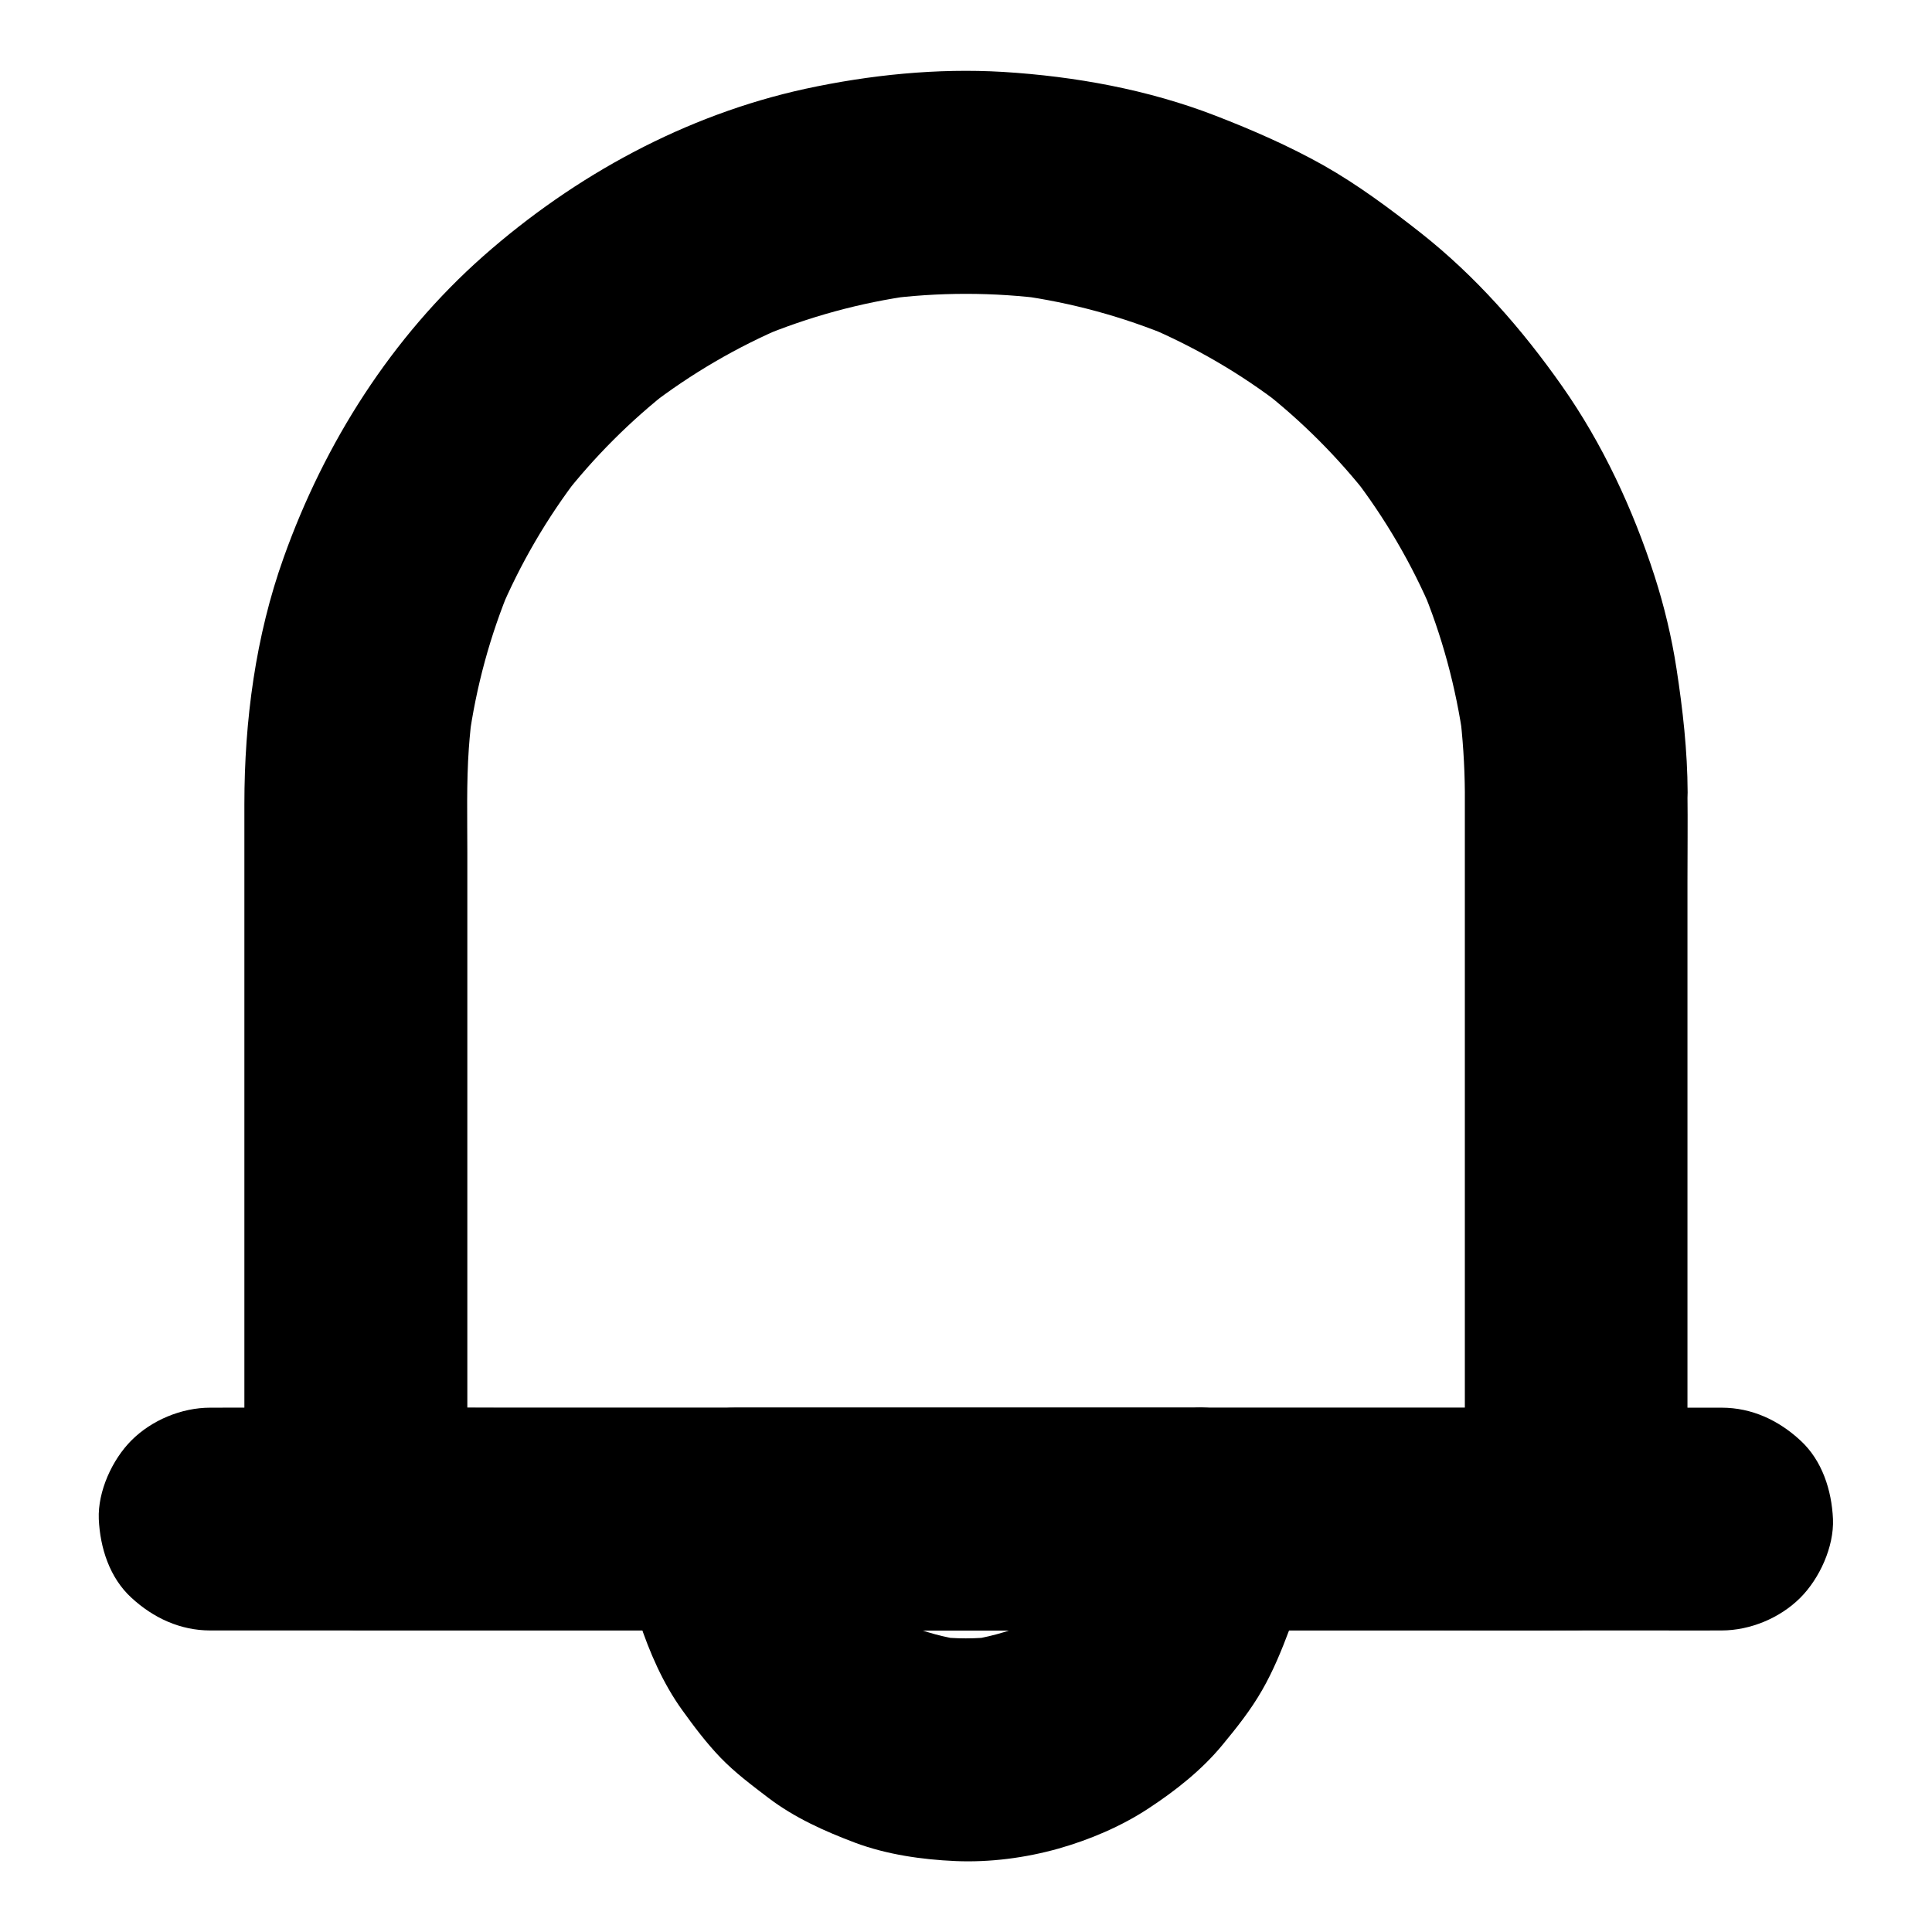 <?xml version="1.0" encoding="UTF-8"?>
<!-- Uploaded to: SVG Repo, www.svgrepo.com, Generator: SVG Repo Mixer Tools -->
<svg fill="#000000" width="800px" height="800px" version="1.1" viewBox="144 144 512 512" xmlns="http://www.w3.org/2000/svg">
 <g>
  <path d="m532.2 354v19.238 45.902 55.496 48.215c0 7.824-0.098 15.598 0 23.418v0.344c9.84-9.84 19.68-19.68 29.52-29.52h-32.324-77.098-93.676-80.539c-13.039 0-26.125-0.148-39.211 0h-0.543l29.52 29.52v-21.105-49.891-58.547-47.086c0-9.199-0.246-18.449 0.395-27.652 0.246-3.394 0.59-6.789 1.031-10.137-0.344 2.609-0.688 5.215-1.031 7.871 1.918-14.023 5.656-27.75 11.121-40.785-0.984 2.363-1.969 4.723-2.953 7.035 5.461-12.941 12.594-25.141 21.156-36.262-1.523 1.969-3.102 3.984-4.625 5.953 8.461-10.875 18.203-20.613 29.027-29.027-1.969 1.523-3.984 3.102-5.953 4.625 11.121-8.562 23.32-15.695 36.262-21.156-2.363 0.984-4.723 1.969-7.035 2.953 13.086-5.461 26.766-9.199 40.785-11.121-2.609 0.344-5.215 0.688-7.871 1.031 14.465-1.918 29.176-1.918 43.641 0-2.609-0.344-5.215-0.688-7.871-1.031 14.023 1.918 27.699 5.656 40.785 11.121-2.363-0.984-4.723-1.969-7.035-2.953 12.988 5.512 25.191 12.594 36.309 21.207-1.969-1.523-3.984-3.102-5.953-4.625 10.824 8.414 20.566 18.156 29.027 29.027-1.523-1.969-3.102-3.984-4.625-5.953 8.609 11.168 15.742 23.371 21.207 36.309-0.984-2.363-1.969-4.723-2.953-7.035 5.461 13.039 9.152 26.766 11.121 40.785-0.344-2.609-0.688-5.215-1.031-7.871 0.879 7.144 1.371 14.426 1.422 21.707 0 7.578 3.297 15.5 8.66 20.859 5.117 5.117 13.531 8.953 20.859 8.66 7.625-0.344 15.547-2.856 20.859-8.66 5.312-5.758 8.66-12.891 8.66-20.859-0.051-11.02-1.277-21.941-2.953-32.816-1.277-8.316-3.246-16.531-5.805-24.5-5.707-17.711-13.777-35.078-24.5-50.332-10.676-15.203-22.926-29.176-37.539-40.688-8.215-6.445-16.531-12.645-25.633-17.809-9.203-5.172-18.895-9.402-28.684-13.191-17.91-6.934-37.195-10.43-56.336-11.609-17.465-1.031-35.277 0.789-52.348 4.477-31.785 6.938-61.105 22.926-85.41 44.379-24.254 21.453-42.016 49.445-52.84 79.801-7.477 20.859-10.43 43.297-10.43 65.387v36.852 59.484 58.449 33.062 1.523c0 15.941 13.531 29.52 29.52 29.52h32.324 77.098 93.676 80.539c13.086 0 26.125 0.098 39.211 0h0.543c15.941 0 29.52-13.531 29.52-29.52v-19.238-45.902-55.496-48.215c0-7.824 0.098-15.598 0-23.418v-0.344c0-7.578-3.297-15.5-8.66-20.859-5.117-5.117-13.531-8.953-20.859-8.66-7.625 0.344-15.547 2.856-20.859 8.66-5.266 5.898-8.613 12.984-8.613 21.004z"/>
  <path d="m431.63 546.57c0 2.754-0.195 5.461-0.543 8.168 0.344-2.609 0.688-5.215 1.031-7.871-0.738 5.266-2.117 10.383-4.133 15.301 0.984-2.363 1.969-4.723 2.953-7.035-2.117 4.969-4.82 9.645-8.117 13.973 1.523-1.969 3.102-3.984 4.625-5.953-3.199 4.082-6.84 7.723-10.875 10.875 1.969-1.523 3.984-3.102 5.953-4.625-4.281 3.297-8.953 6.004-13.973 8.117 2.363-0.984 4.723-1.969 7.035-2.953-4.922 2.016-10.035 3.394-15.301 4.133 2.609-0.344 5.215-0.688 7.871-1.031-5.461 0.688-10.922 0.688-16.383 0 2.609 0.344 5.215 0.688 7.871 1.031-5.266-0.738-10.383-2.117-15.301-4.133 2.363 0.984 4.723 1.969 7.035 2.953-4.969-2.117-9.645-4.82-13.973-8.117 1.969 1.523 3.984 3.102 5.953 4.625-4.082-3.199-7.723-6.84-10.875-10.875 1.523 1.969 3.102 3.984 4.625 5.953-3.297-4.281-6.004-8.953-8.117-13.973 0.984 2.363 1.969 4.723 2.953 7.035-2.016-4.922-3.394-10.035-4.133-15.301 0.344 2.609 0.688 5.215 1.031 7.871-0.344-2.707-0.543-5.461-0.543-8.168l-29.52 29.52h41.523 65.633 15.152c7.578 0 15.5-3.297 20.859-8.66 5.117-5.117 8.953-13.531 8.66-20.859-0.344-7.625-2.856-15.547-8.66-20.859-5.758-5.312-12.891-8.66-20.859-8.66h-41.523-65.633-15.152c-15.891 0-29.617 13.531-29.52 29.52 0.051 5.805 0.887 11.609 1.77 17.367 0.492 3.297 1.277 6.543 2.363 9.691 2.707 8.168 6.297 16.48 11.367 23.52 3.148 4.379 6.445 8.758 10.184 12.645 3.836 3.984 8.266 7.281 12.645 10.629 6.988 5.312 14.906 8.855 23.125 11.957 8.363 3.102 17.613 4.43 26.469 4.82 9.102 0.395 18.547-0.836 27.305-3.297 8.316-2.363 16.68-5.902 23.91-10.676 7.133-4.676 14.121-10.184 19.582-16.828 3.789-4.574 7.527-9.297 10.48-14.465 2.953-5.117 5.215-10.676 7.281-16.188 1.277-3.394 2.262-6.938 2.902-10.527 1.082-6.148 1.969-12.449 2.016-18.695 0.051-7.527-3.344-15.547-8.66-20.859-5.117-5.117-13.531-8.953-20.859-8.66-7.625 0.344-15.547 2.856-20.859 8.66-5.305 5.801-8.602 12.887-8.652 20.906z"/>
  <path d="m600.24 517.05h-10.727-29.078-43.148-52.449-57.711-58.254-54.07-45.902-32.867c-5.215 0-10.43-0.051-15.645 0h-0.688c-7.578 0-15.5 3.297-20.859 8.66-5.117 5.117-8.953 13.531-8.66 20.859 0.344 7.625 2.856 15.547 8.66 20.859 5.758 5.312 12.891 8.66 20.859 8.66h10.727 29.078 43.148 52.449 57.711 58.254 54.07 45.902 32.867c5.215 0 10.43 0.051 15.645 0h0.688c7.578 0 15.5-3.297 20.859-8.66 5.117-5.117 8.953-13.531 8.66-20.859-0.344-7.625-2.856-15.547-8.66-20.859-5.754-5.316-12.84-8.66-20.859-8.66z"/>
 </g>
</svg>